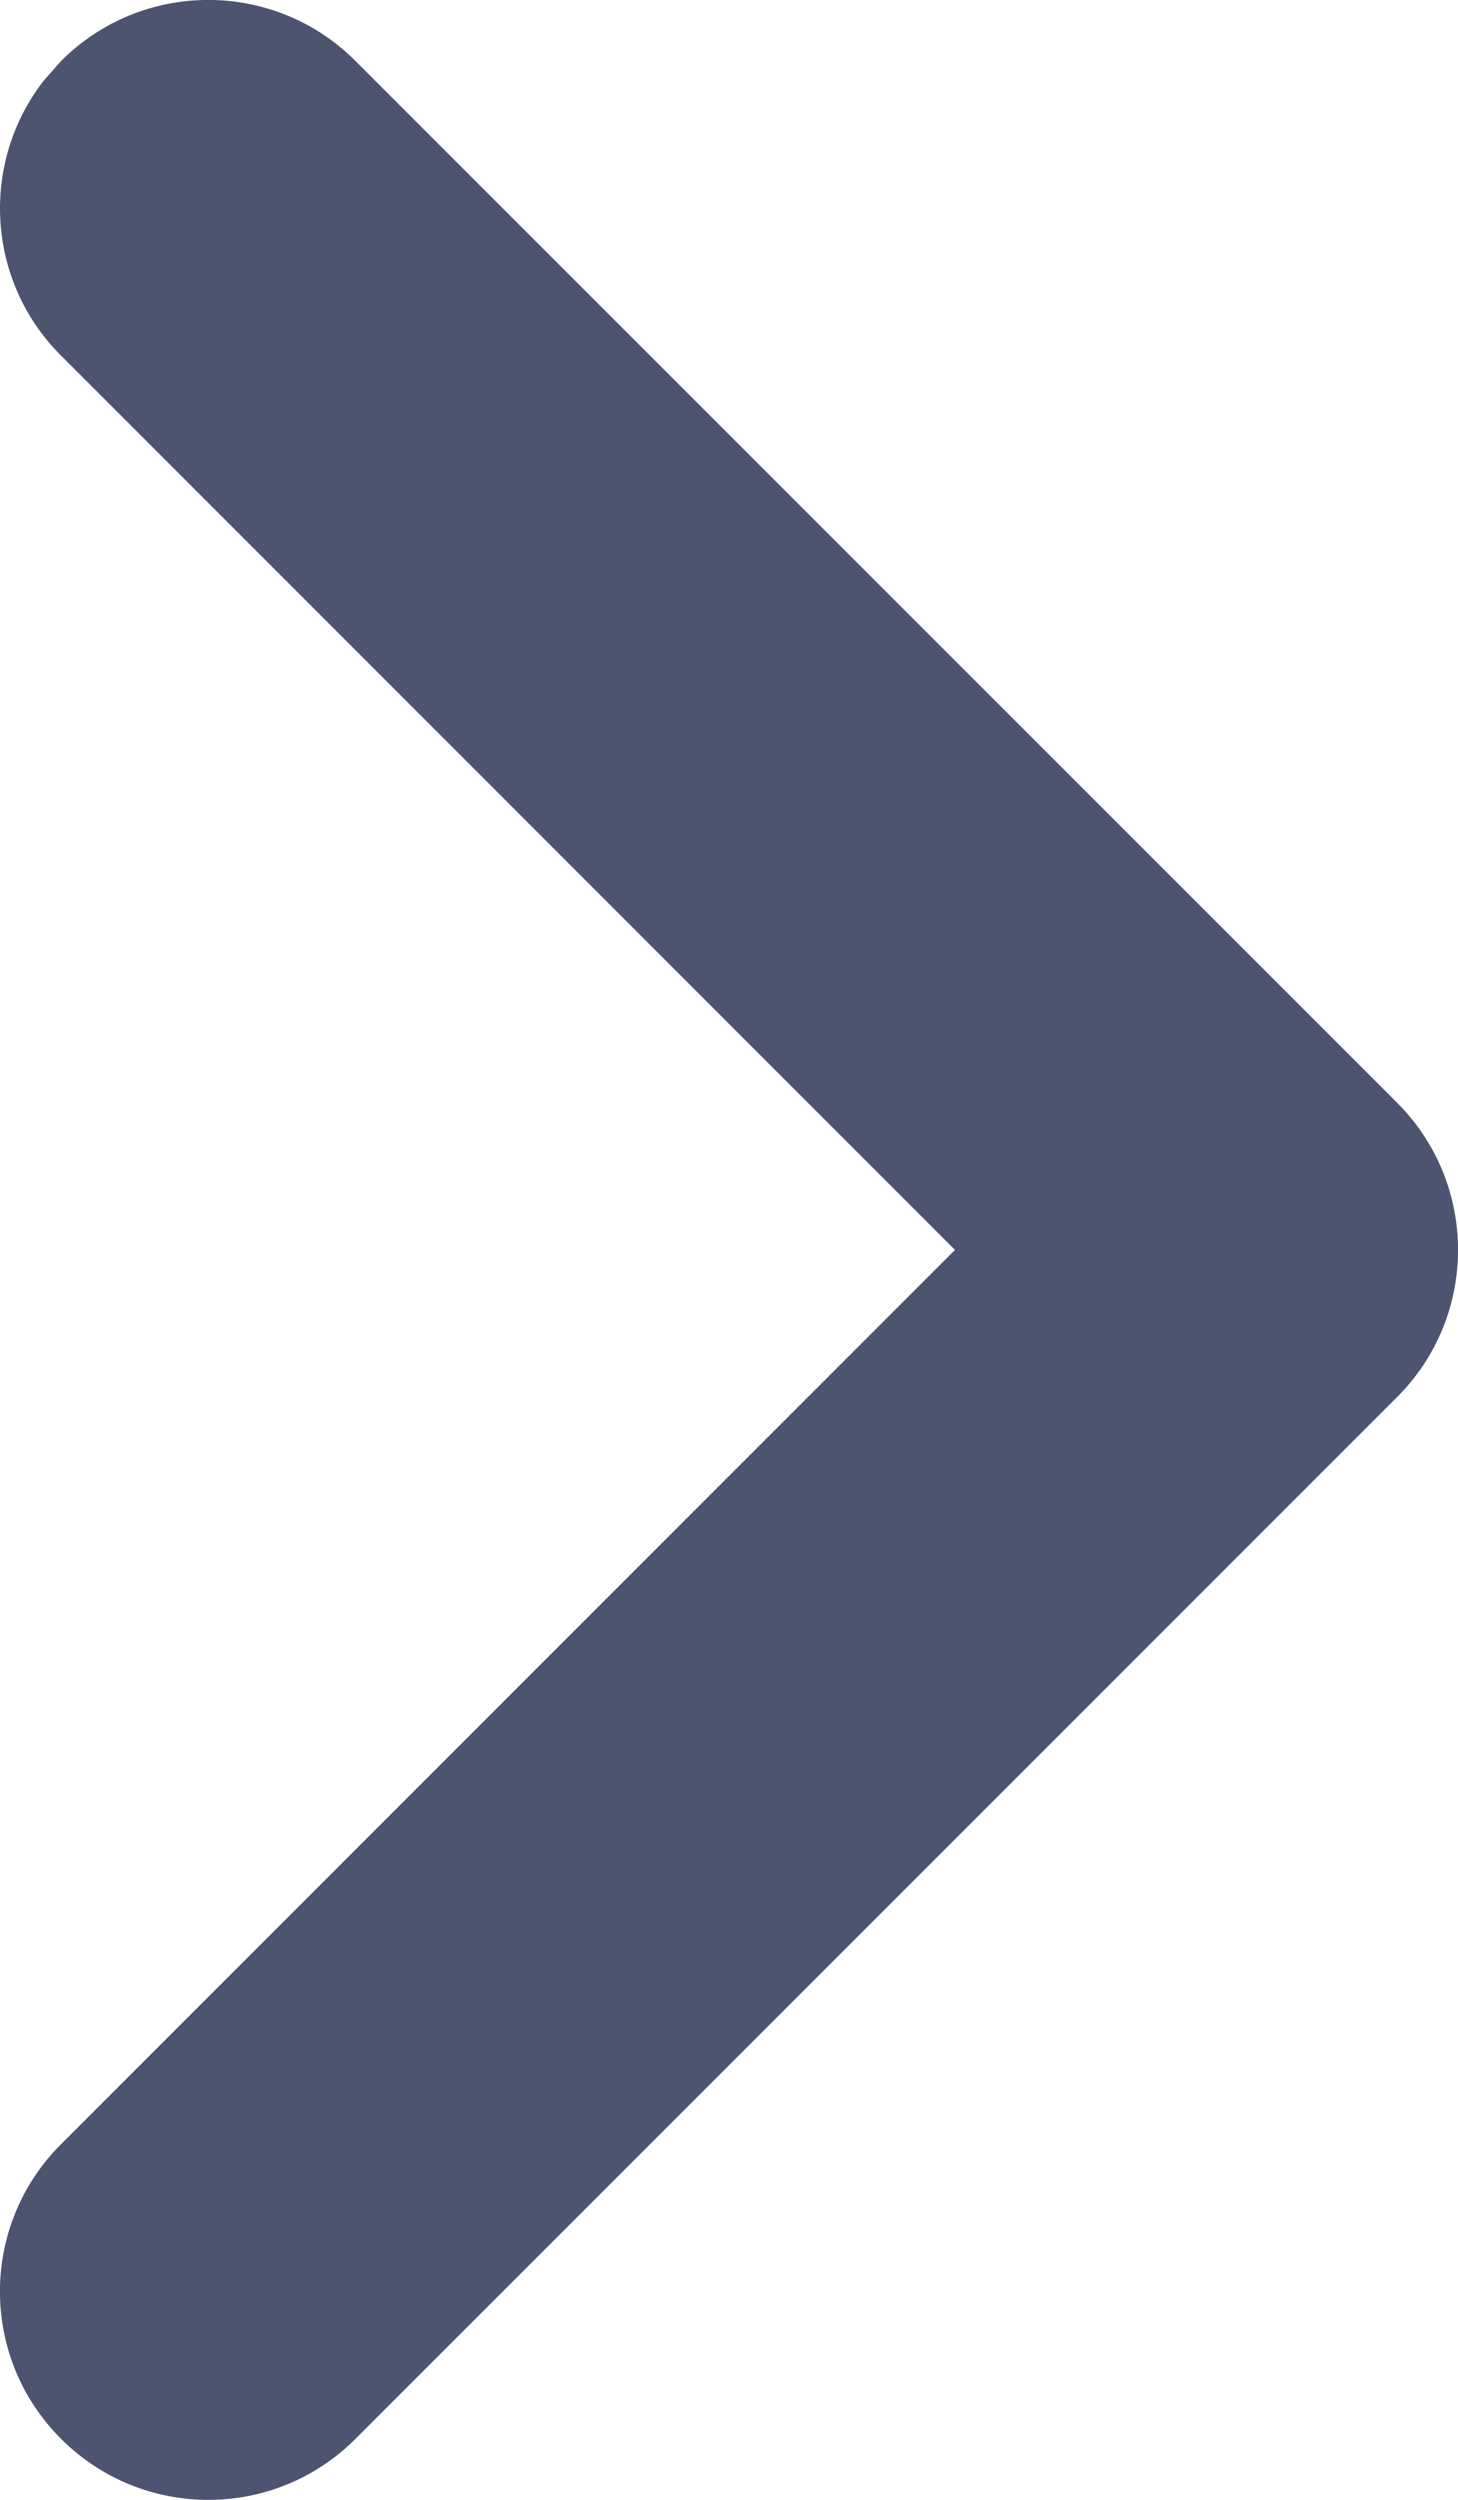 <?xml version="1.0" encoding="UTF-8"?>
<svg width="7px" height="12px" viewBox="0 0 7 12" version="1.1" xmlns="http://www.w3.org/2000/svg" xmlns:xlink="http://www.w3.org/1999/xlink">
    <title>right</title>
    <g id="新增" stroke="none" stroke-width="1" fill="none" fill-rule="evenodd">
        <g id="新闻中心" transform="translate(-957, -1592)" fill="#4C5470" fill-rule="nonzero">
            <g id="Pegination" transform="translate(700, 1578)">
                <g id="right_default" transform="translate(240, 0)">
                    <path d="M22.293,14.293 C22.683,13.902 23.317,13.902 23.707,14.293 C24.098,14.683 24.098,15.317 23.707,15.707 L19.415,20 L23.707,24.293 C24.068,24.653 24.095,25.221 23.79,25.613 L23.707,25.707 C23.317,26.098 22.683,26.098 22.293,25.707 L17.293,20.707 C16.902,20.317 16.902,19.683 17.293,19.293 L22.293,14.293 Z" id="right" transform="translate(20.5, 20) rotate(-180) translate(-20.5, -20) "></path>
                </g>
            </g>
        </g>
    </g>
</svg>